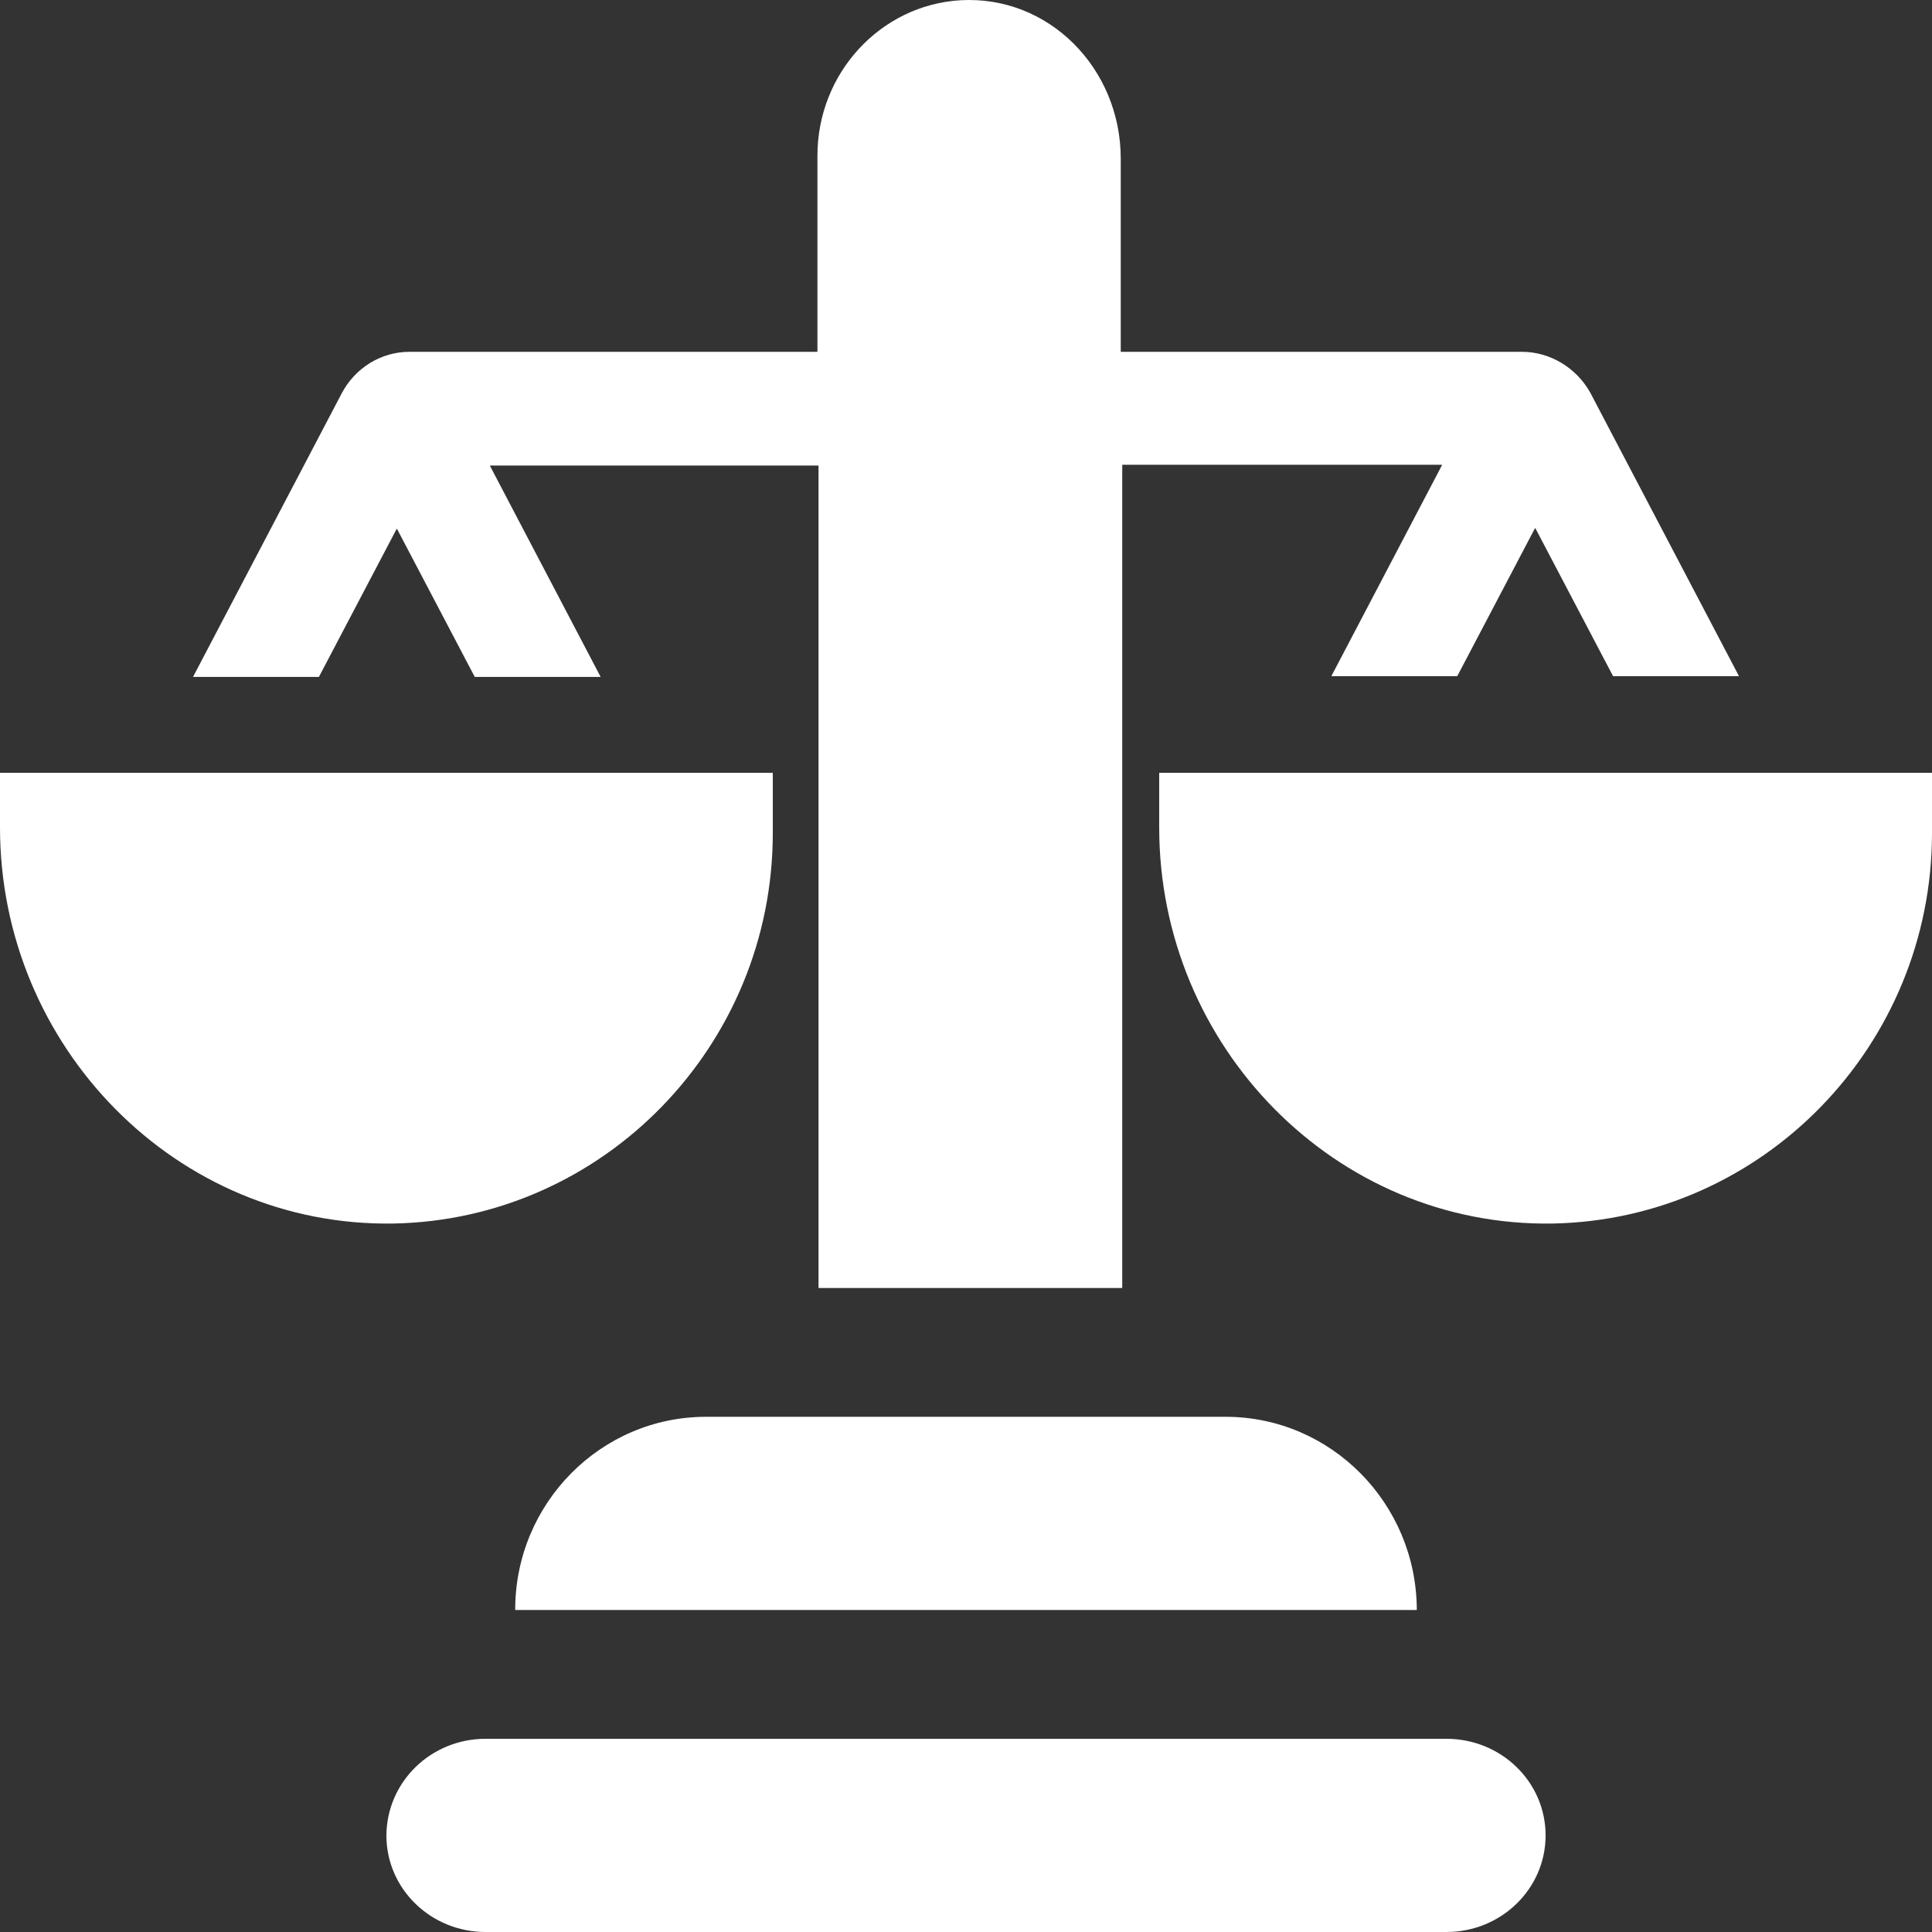 <svg width="30" height="30" viewBox="0 0 30 30" fill="none" xmlns="http://www.w3.org/2000/svg">
<rect x="0" y="0" width="30" height="30" fill="#333333" stroke="none"/>
<path d="M8.59 12H8.282H3.718H3.41H0.006C0.006 12 0 12 0 12.006V12.848C0 16.253 2.74 19.054 6.109 18.999C9.368 18.938 12 16.241 12 12.934V12.006C12 12.006 12 12 11.994 12H8.59Z" fill="white"/>
<path d="M26.59 12H26.282H21.718H21.41H18.006C18.006 12 18 12 18 12.006V12.848C18 16.253 20.74 19.054 24.109 18.999C27.368 18.938 30 16.241 30 12.934V12.006C30 12.006 30 12 29.994 12H26.59Z" fill="white"/>
<path d="M7.54 27H22.46C23.309 27 24 27.668 24 28.5C24 29.326 23.314 30 22.46 30H7.54C6.691 30 6 29.332 6 28.5C6.006 27.668 6.691 27 7.54 27Z" fill="white"/>
<path d="M19.031 22H10.964C9.328 22 8 23.344 8 24.994C8 24.994 8 25 8.006 25H21.994C21.994 25 22 25 22 24.994C21.994 23.344 20.667 22 19.031 22Z" fill="white"/>
<path d="M23.632 5.463H17.409C17.409 5.463 17.403 5.463 17.403 5.458V2.465C17.403 1.058 16.281 -0.077 14.91 0.004C13.674 0.079 12.693 1.133 12.693 2.418V5.458C12.693 5.458 12.693 5.463 12.687 5.463H6.357C5.917 5.463 5.516 5.712 5.307 6.106L3 10.506C3 10.506 3 10.511 3.006 10.511H4.946C4.946 10.511 4.946 10.511 4.952 10.511L6.159 8.213H6.165L7.372 10.511C7.372 10.511 7.372 10.511 7.378 10.511H9.319C9.324 10.511 9.324 10.506 9.324 10.506L7.609 7.235C7.609 7.235 7.609 7.229 7.615 7.229H12.704C12.704 7.229 12.71 7.229 12.71 7.235V19.994C12.71 19.994 12.71 20 12.715 20H17.42C17.42 20 17.426 20 17.426 19.994V7.223C17.426 7.223 17.426 7.217 17.432 7.217H22.385C22.391 7.217 22.391 7.223 22.391 7.223L20.676 10.494C20.676 10.494 20.676 10.5 20.681 10.5H22.622C22.622 10.5 22.622 10.5 22.628 10.5L23.835 8.202H23.841L25.048 10.5C25.048 10.5 25.048 10.5 25.054 10.5H26.994C27 10.5 27 10.494 27 10.494L24.692 6.094C24.473 5.706 24.066 5.463 23.632 5.463Z" fill="white"/>
</svg>
